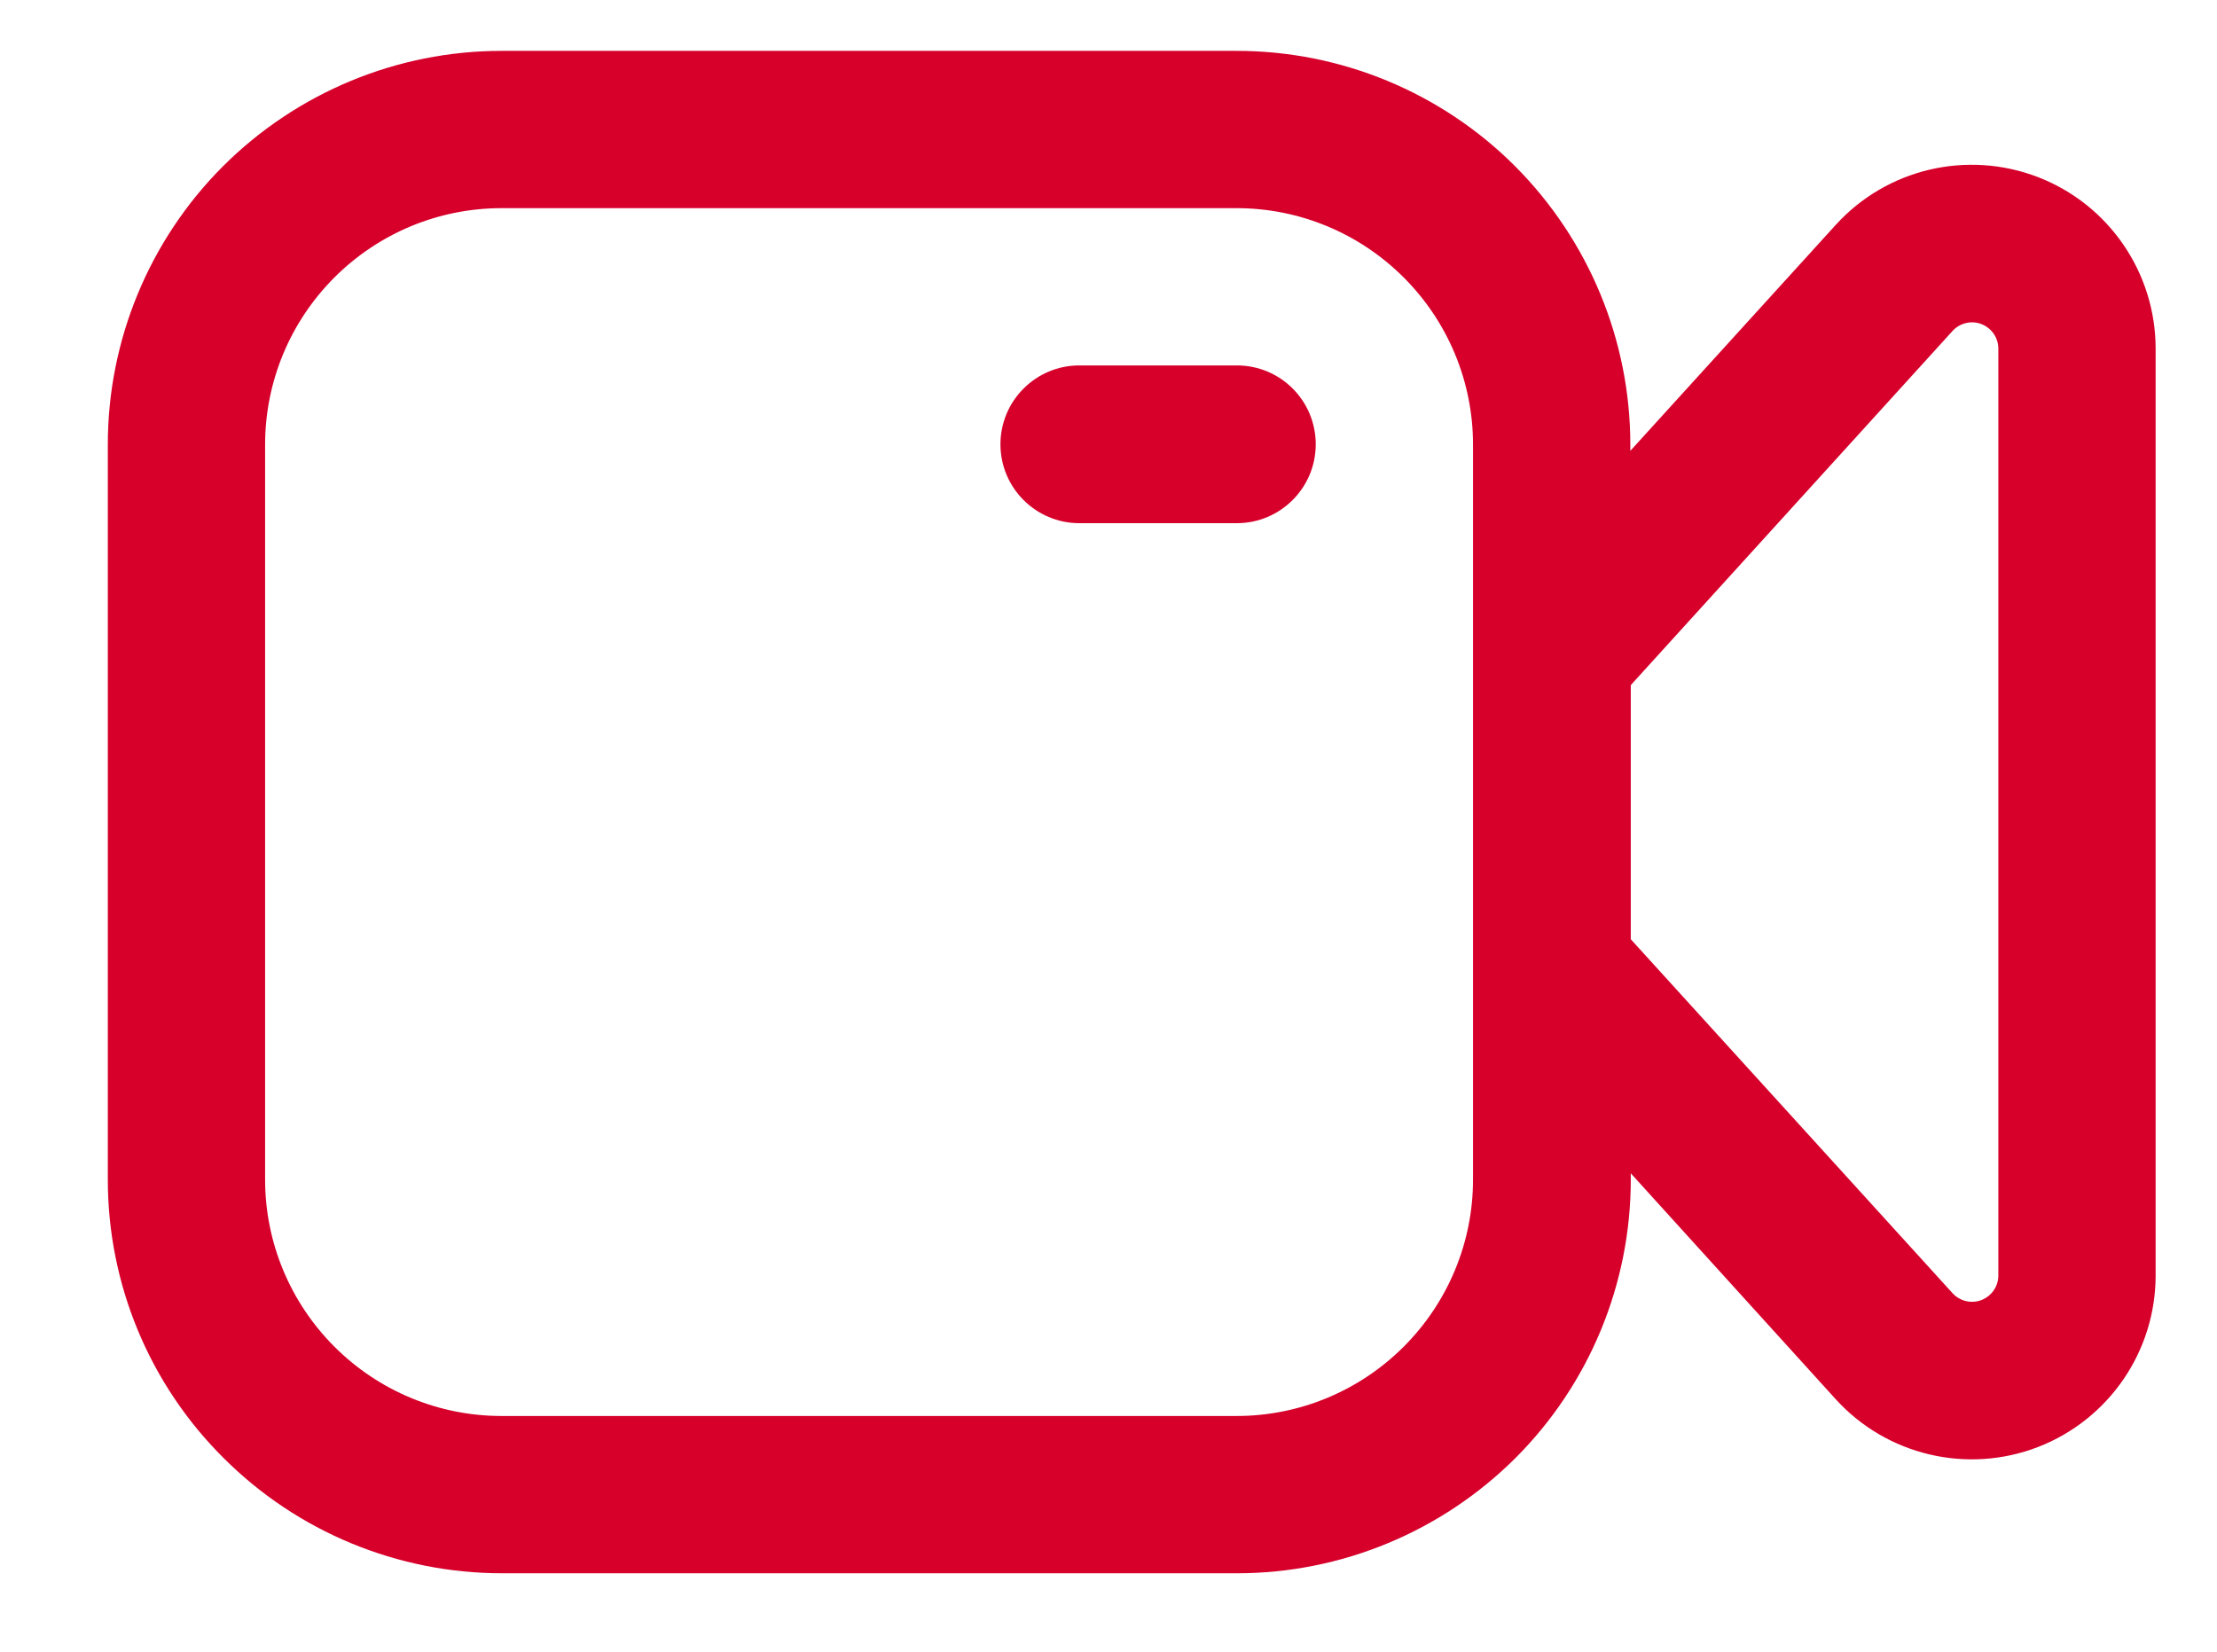 <?xml version="1.0" encoding="utf-8"?>
<!-- Generator: Adobe Illustrator 27.9.0, SVG Export Plug-In . SVG Version: 6.00 Build 0)  -->
<svg version="1.1" id="Ebene_1" xmlns:serif="http://www.serif.com/"
	 xmlns="http://www.w3.org/2000/svg" xmlns:xlink="http://www.w3.org/1999/xlink" x="0px" y="0px" viewBox="0 0 950 708"
	 style="enable-background:new 0 0 950 708;" xml:space="preserve">
<style type="text/css">
	.st0{fill-rule:evenodd;clip-rule:evenodd;fill:#D6002B;}
</style>
<g id="Icon">
	<path class="st0" d="M462.5,224.2H530c18.6,0,33.8-15.1,33.8-33.8s-15.1-33.8-33.8-33.8h-67.5c-18.6,0-33.8,15.1-33.8,33.8
		S443.9,224.2,462.5,224.2z"/>
	<path class="st0" d="M698.8,502.8v2.7c0,44.8-17.8,87.7-49.4,119.3c-31.7,31.6-74.6,49.4-119.3,49.4c-94.6,0-220.4,0-315,0
		c-44.8,0-87.7-17.8-119.3-49.4C64,593.2,46.2,550.3,46.2,505.5c0-94.6,0-220.4,0-315c0-44.8,17.8-87.7,49.4-119.3
		c31.7-31.6,74.6-49.4,119.3-49.4c94.6,0,220.4,0,315,0c44.8,0,87.7,17.8,119.3,49.4c31.6,31.7,49.4,74.6,49.4,119.3v2.7l88-96.8
		c21.9-24.1,56.3-32.2,86.7-20.5c30.3,11.7,50.4,40.9,50.4,73.5c0,113.1,0,284,0,397.2c0,32.5-20,61.7-50.4,73.5
		c-30.3,11.7-64.8,3.6-86.7-20.5L698.8,502.8z M631.2,190.5v315c0,26.9-10.7,52.6-29.7,71.6s-44.7,29.7-71.6,29.7
		c-94.6,0-220.4,0-315,0c-26.9,0-52.6-10.7-71.6-29.7s-29.7-44.7-29.7-71.6c0-94.6,0-220.4,0-315c0-26.9,10.7-52.6,29.7-71.6
		s44.7-29.7,71.6-29.7c94.6,0,220.4,0,315,0c26.9,0,52.6,10.7,71.6,29.7S631.2,163.6,631.2,190.5z M698.8,402.5l137.9,151.7
		c3.1,3.4,8.1,4.6,12.4,2.9c4.3-1.7,7.2-5.8,7.2-10.5c0-113.1,0-284,0-397.2c0-4.7-2.9-8.8-7.2-10.5s-9.3-0.5-12.4,2.9L698.8,293.6
		V402.5L698.8,402.5z"/>
</g>
</svg>
